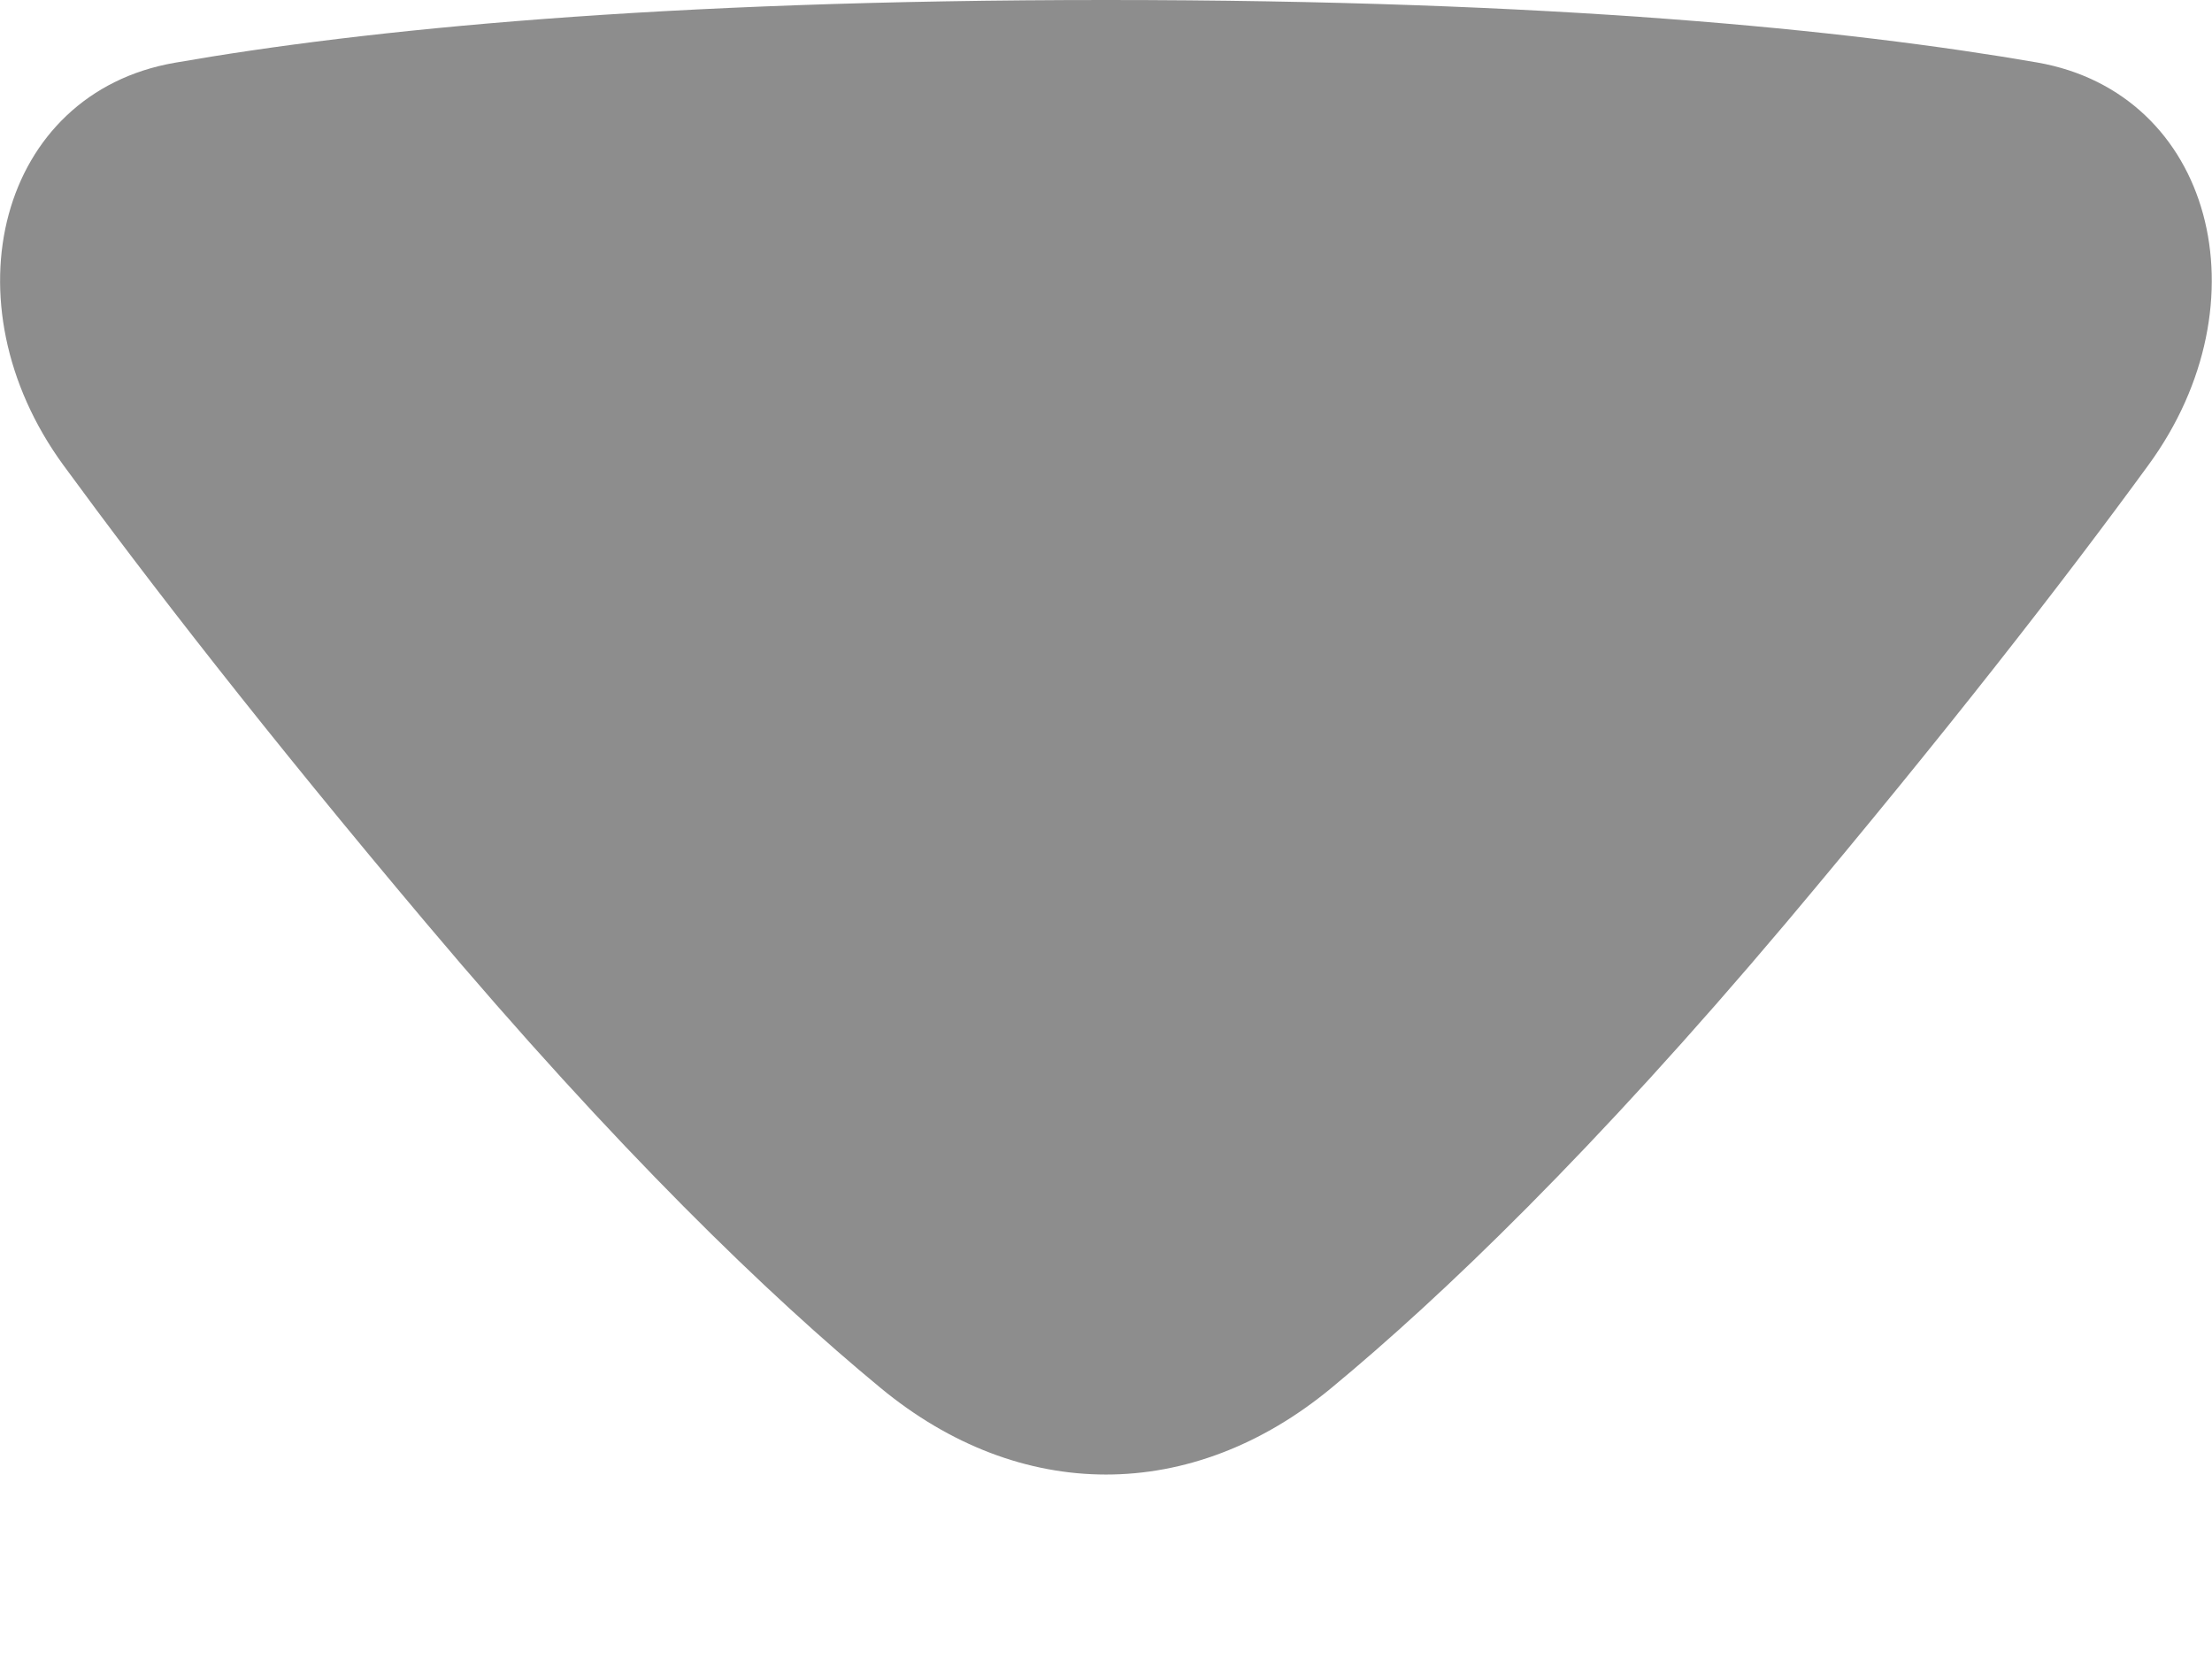 <svg preserveAspectRatio="none" width="100%" height="100%" overflow="visible" style="display: block;" viewBox="0 0 8 6" fill="none" xmlns="http://www.w3.org/2000/svg">
<path id="fill" d="M0.632 0.227C-0.003 0.337 -0.2 1.094 0.229 1.682C0.537 2.103 0.962 2.651 1.54 3.337C2.235 4.162 2.783 4.688 3.184 5.019C3.689 5.437 4.31 5.438 4.816 5.019C5.216 4.688 5.764 4.162 6.46 3.337C7.037 2.651 7.462 2.104 7.77 1.682C8.2 1.094 8.002 0.337 7.368 0.226C6.68 0.107 5.615 0 4 0C2.384 0 1.319 0.107 0.632 0.227Z" fill="#8D8D8D"/>
</svg>

